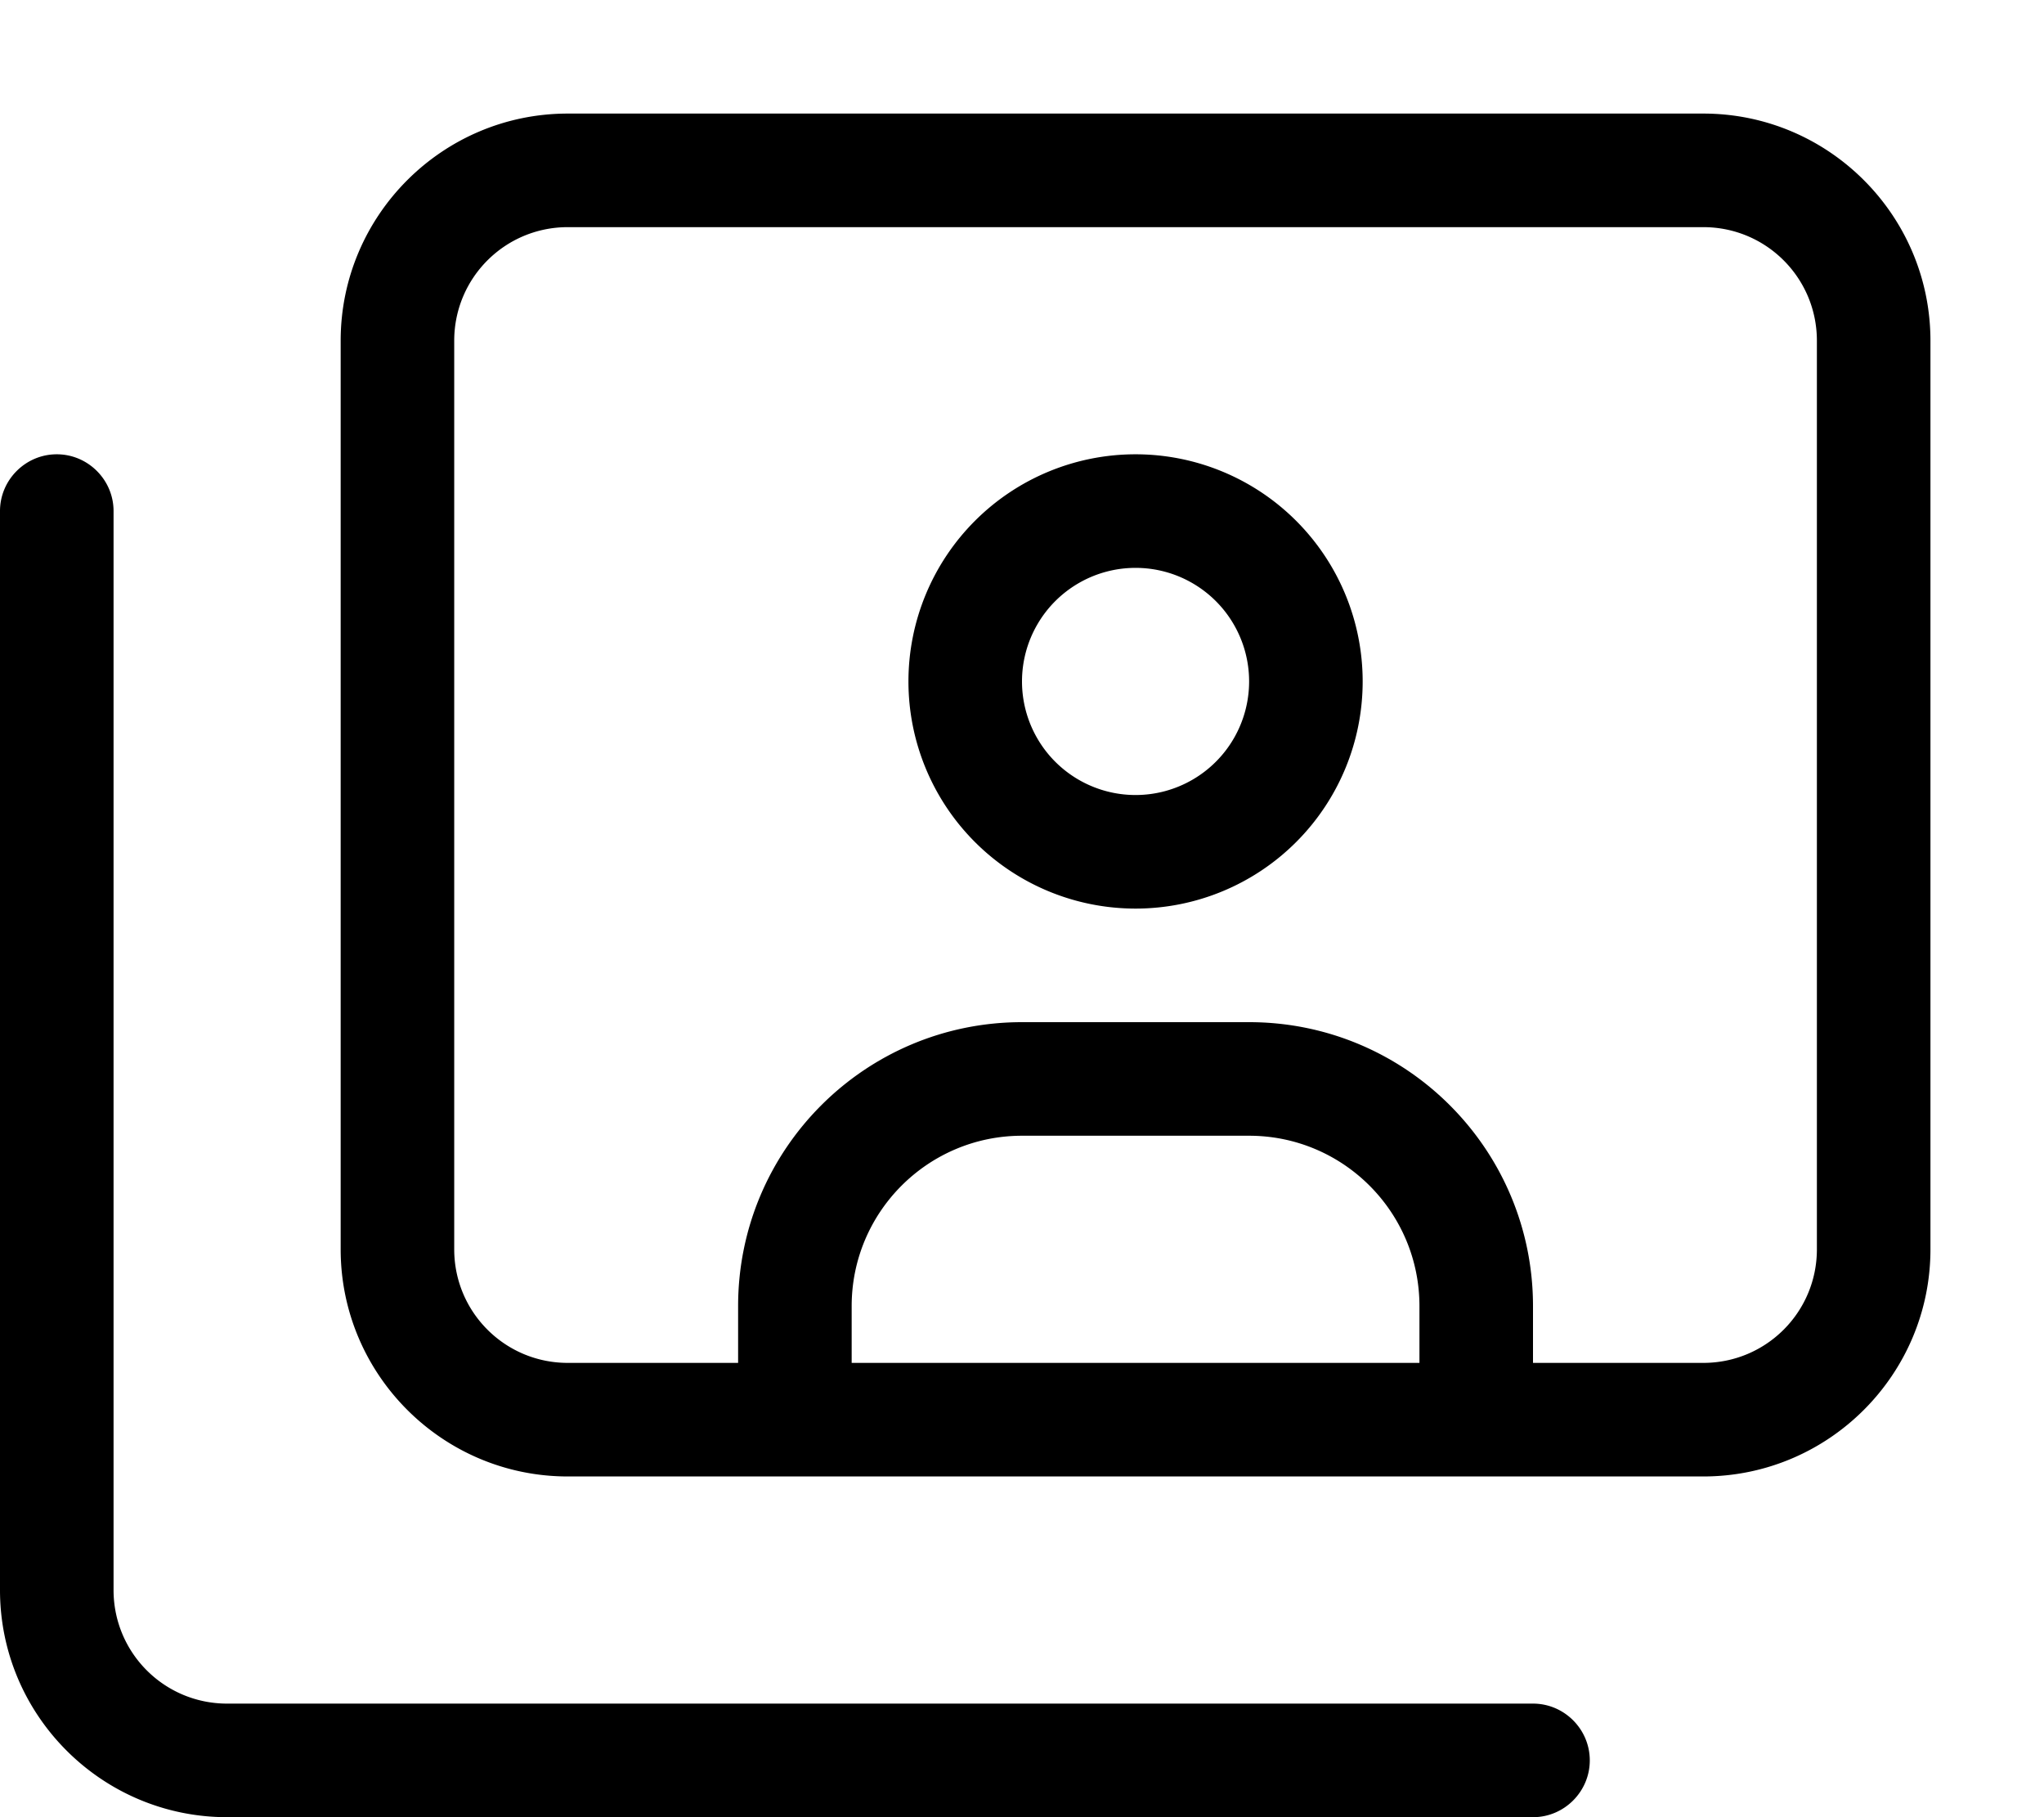 <svg xmlns="http://www.w3.org/2000/svg" viewBox="0 0 576 512"><!--! Font Awesome Pro 7.0.0 by @fontawesome - https://fontawesome.com License - https://fontawesome.com/license (Commercial License) Copyright 2025 Fonticons, Inc. --><path fill="currentColor" d="M160 64c-17.7 0-32 14.3-32 32l0 256c0 17.7 14.3 32 32 32l48 0 0-16c0-44.2 35.8-80 80-80l64 0c44.2 0 80 35.8 80 80l0 16 48 0c17.7 0 32-14.3 32-32l0-256c0-17.7-14.3-32-32-32L160 64zm80 320l160 0 0-16c0-26.5-21.5-48-48-48l-64 0c-26.5 0-48 21.5-48 48l0 16zM96 96c0-35.3 28.7-64 64-64l320 0c35.3 0 64 28.7 64 64l0 256c0 35.3-28.7 64-64 64l-320 0c-35.3 0-64-28.7-64-64L96 96zM32 144l0 304c0 17.7 14.3 32 32 32l368 0c8.8 0 16 7.2 16 16s-7.2 16-16 16L64 512c-35.3 0-64-28.7-64-64L0 144c0-8.8 7.2-16 16-16s16 7.2 16 16zm288 80a32 32 0 1 0 0-64 32 32 0 1 0 0 64zm0-96a64 64 0 1 1 0 128 64 64 0 1 1 0-128z"/></svg>